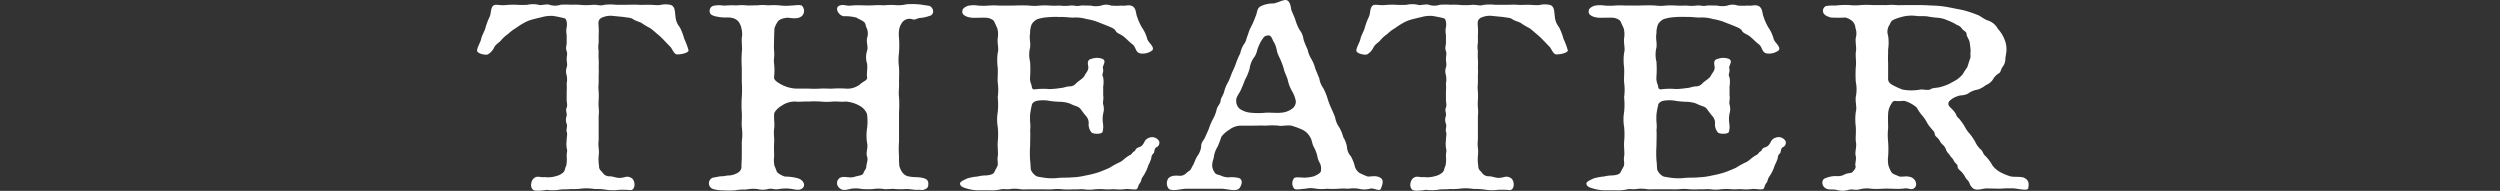<svg xmlns="http://www.w3.org/2000/svg" width="262" height="20" viewBox="0 0 262 20"><rect x="0" y="0" width="262" height="20" fill="#333333" stroke="none"/><defs><clipPath id="a"><path transform="translate(526 277)" fill="#fff" stroke="#707070" d="M0 0h262v20H0z"/></clipPath></defs><g transform="translate(-526 -277)" clip-path="url(#a)"><path d="M597.705 281.06a7.665 7.665 0 0 1 .458 1.222c0 .223-.636.418-1.2.418-.317 0-.494-.528-.67-.75l-.671-.695a7.108 7.108 0 0 0-.705-.667c-.177-.14-.494-.444-.777-.639a7.366 7.366 0 0 1-.847-.5c-.106-.112-.671-.25-.918-.417-.246-.194-.529-.166-.987-.25l-1.13-.112a2.2 2.2 0 0 0-1.27.222c-.318.223-.283.473-.248.945a6.144 6.144 0 0 1 0 .834v.829a2.347 2.347 0 0 0 0 .861 6.651 6.651 0 0 0 0 .834 6.843 6.843 0 0 1 0 .86 6.434 6.434 0 0 1 0 .834v.862a3.321 3.321 0 0 0 0 .833 6.89 6.89 0 0 1 0 .861 6.83 6.83 0 0 0 0 .833 3.447 3.447 0 0 1 0 .862v2.527a3.3 3.3 0 0 0 0 .834 3.219 3.219 0 0 1 0 .833 4.527 4.527 0 0 0 .036 1.027c0 .39.141.472.353.7a.849.849 0 0 0 .741.416c.493 0 .776.25 1.341.14.317-.028.493-.222.953.028s.458 1.305-.106 1.277a9.042 9.042 0 0 0-1.2-.028 4.768 4.768 0 0 1-1.27 0 6.659 6.659 0 0 0-1.27-.084 5.379 5.379 0 0 0-1.306-.055 6.215 6.215 0 0 1-1.2.055c-.353.057-.883 0-1.27.084a4.84 4.84 0 0 1-1.27 0 4.591 4.591 0 0 1-1.165.084c-.635-.084-.529-1.055-.106-1.333.353-.25.6-.028 1.094-.084a2.845 2.845 0 0 0 1.2-.111 1.648 1.648 0 0 0 .775-.418c.177-.221.106-.361.283-.694a4.129 4.129 0 0 0 .035-1c0-.39.107-.472 0-.833a3.258 3.258 0 0 1 0-.834c0-.333.107-.639 0-.861-.071-.222.107-.583 0-.833a1.132 1.132 0 0 1 0-.833c.035-.362-.141-.584 0-.862.107-.333 0-.472 0-.833v-.861a6.538 6.538 0 0 0 0-.833 2.258 2.258 0 0 0 0-.862 1.347 1.347 0 0 1 0-.834c.107-.249 0-.527 0-.86 0-.362.107-.528 0-.834-.141-.389 0-.583 0-.861v-.833a2.2 2.2 0 0 1 0-.834c.071-.3 0-.861-.212-.917a12.806 12.806 0 0 0-1.2-.25 3.461 3.461 0 0 0-1.129.112c-.211.056-.494.111-1.023.25a3.859 3.859 0 0 0-.953.389 7.289 7.289 0 0 0-.811.528 4.053 4.053 0 0 0-.812.611 3.666 3.666 0 0 0-.741.667c-.106.167-.529.389-.706.722a1.661 1.661 0 0 1-.671.75c-.247.111-1.13-.084-1.13-.389 0-.362.354-.862.423-1.223s.389-.861.459-1.195a7.409 7.409 0 0 1 .459-1.192c.141-.39.071-1 .459-1.167.211-.084.74.055 1.165 0a8.577 8.577 0 0 1 1.164-.033 8.116 8.116 0 0 0 1.165 0 2.582 2.582 0 0 1 1.13 0c.246.112.811-.111 1.164 0a1.84 1.84 0 0 0 1.165 0 7.657 7.657 0 0 1 1.129 0 7.246 7.246 0 0 1 1.129.029 9.031 9.031 0 0 0 1.2-.029c.529 0 .671.14 1.165 0a5.439 5.439 0 0 1 1.164 0h1.16c.424 0 .812-.027 1.165 0s.635 0 1.135 0c.423 0 .671.056 1.164.029a2.352 2.352 0 0 1 1.165 0c.459.194.388.777.459 1.167a2 2 0 0 0 .458 1.167 5.687 5.687 0 0 1 .459 1.194m25.695-3.442c-.6-.083-.85-.139-1.2-.167a8.5 8.5 0 0 0-1.2 0 3.731 3.731 0 0 1-1.2.084 7.04 7.04 0 0 0-1.165.027 7.607 7.607 0 0 0-1.129 0c-.423.028-.953 0-1.164 0a8.139 8.139 0 0 0-1.165.028c-.529.056-.741-.166-1.2 0-.53.2-.142 1 .423 1.112a4.938 4.938 0 0 1 1.341.139c.212.139.458.222.741.417.283.166.211.472.353.695a1.405 1.405 0 0 1 .035 1.027c-.1.472.142.945 0 1.334a2.231 2.231 0 0 0 0 1.361c.071.471-.07 1.138 0 1.416.071.334-.353.389-.775.778a2.126 2.126 0 0 1-1.484.417 10.136 10.136 0 0 0-1.3 0c-.494.028-.848-.028-1.306 0a10.173 10.173 0 0 1-1.305 0h-1.313a3.648 3.648 0 0 1-1.487-.417c-.529-.278-.812-.528-.776-.778a6.336 6.336 0 0 0 0-1.416c-.071-.444.071-.778 0-1.361-.036-.362 0-.946 0-1.334l.035-1a2.9 2.9 0 0 1 .318-.667c.211-.306.494-.361.918-.444.317-.056 1.164.25 1.658-.2a.762.762 0 0 0 0-1.055c-.172-.163-.843-.024-1.23-.024a5.023 5.023 0 0 1-1.165-.028 8.225 8.225 0 0 0-1.165 0 4.974 4.974 0 0 0-1.129 0c-.459 0-.918.028-1.2 0-.529-.059-.918.028-1.164 0-.317-.027-.883.028-1.2.028a2.663 2.663 0 0 0-1.06.028.551.551 0 0 0-.353.667c.036.25.318.389.812.472.671.139 1.129.028 1.447.112a1.167 1.167 0 0 1 .741.389 1.763 1.763 0 0 1 .317.722 2.306 2.306 0 0 1 .036 1c-.036.445.07 1.028 0 1.529a11.379 11.379 0 0 0 0 1.554v1.555a11.543 11.543 0 0 1 0 1.555 11.694 11.694 0 0 0 0 1.583c.035.639-.036 1.083 0 1.555a5.544 5.544 0 0 1 0 1.529v1.555c0 .417-.036.695-.036 1a.71.71 0 0 1-.352.694 2.062 2.062 0 0 1-.954.306c-.318 0-.494.083-.776.083s-.459.084-.918.14a.635.635 0 0 0 .142 1.223 3.939 3.939 0 0 0 .953.111 8.572 8.572 0 0 0 1.2 0 5.355 5.355 0 0 1 1.165-.083 4.024 4.024 0 0 1 1.2-.057 2.183 2.183 0 0 0 1.129 0c.424-.111.636.112 1.165 0a4.225 4.225 0 0 1 1.165-.027c.494.056.883.222 1.235-.028.424-.278.177-.917-.494-1.083a5.168 5.168 0 0 0-1.305-.166 2.284 2.284 0 0 1-.776-.418c-.106-.083-.142-.361-.318-.694a3.018 3.018 0 0 1-.035-1c0-.528-.036-.889 0-1.445.035-.417-.071-.945 0-1.472.071-.444-.036-.945 0-1.529 0-.222.388-.639.776-.861a2.424 2.424 0 0 1 1.482-.444c.212.056.953-.028 1.306 0a10.185 10.185 0 0 1 1.305 0 6.8 6.8 0 0 0 1.306 0c.423-.028.918.056 1.3 0a3.407 3.407 0 0 1 1.484.444 1.66 1.66 0 0 1 .775.861 5.531 5.531 0 0 1 0 1.529 5.119 5.119 0 0 0 0 1.472c.142.5-.141 1.056 0 1.445.142.334-.07.805-.07 1.027 0 .306-.212.444-.283.667-.106.306-.353.278-.882.418-.6.249-1.236-.167-1.694.194a.661.661 0 0 0 0 .972c.318.334.706.25 1.236.112a3.349 3.349 0 0 1 1.165.027 7.894 7.894 0 0 0 1.164 0 3.845 3.845 0 0 1 1.129 0c.211.057.918-.055 1.165 0a8.433 8.433 0 0 0 1.2 0c.457 0 .881.112 1.163.084.459-.027.459.112.883-.111.247-.112.247-.361.247-.556 0-.222-.071-.472-.6-.583-.458-.112-1.023-.056-1.341-.139a1.041 1.041 0 0 1-.74-.39 1.953 1.953 0 0 1-.354-.721 7.913 7.913 0 0 1-.035-1 11.281 11.281 0 0 1 0-1.555v-3.085a11.818 11.818 0 0 0 0-1.583c-.071-.555.035-.945 0-1.555 0-.472.035-1.027 0-1.556a5.758 5.758 0 0 1 0-1.554 11 11 0 0 0 0-1.529 3.205 3.205 0 0 1 .035-1 1.794 1.794 0 0 1 .354-.695.963.963 0 0 1 .957-.282c.352.139.529-.084.811-.112a3.864 3.864 0 0 0 1.026-.218.468.468 0 0 0 .388-.527.641.641 0 0 0-.388-.528m23.079 13.806a.807.807 0 0 0-.565.5c-.176.306-.283.417-.529.5-.459.14-.318.334-.529.444s-.177.278-.494.417c-.494.278-.705.584-1.024.722a8.45 8.45 0 0 0-1.058.583c-.458.2-.705.306-1.165.473a10.265 10.265 0 0 1-1.341.333 7.077 7.077 0 0 1-1.447.194c-.493.056-.988 0-1.658.084a5.939 5.939 0 0 1-1.305-.056c-.5-.084-.671-.084-.847-.222a1.377 1.377 0 0 1-.459-.556c-.07-.166-.035-.555-.1-1a11.63 11.63 0 0 1 0-1.583c0-.584.035-1.167 0-1.611a3.319 3.319 0 0 0 0-.834 6.264 6.264 0 0 1 0-.833 8.49 8.49 0 0 1 .175-.945c0-.194.247-.417.565-.472a3.681 3.681 0 0 1 1.377.028 11.107 11.107 0 0 0 1.128.084 3.6 3.6 0 0 1 .883.166 5.99 5.99 0 0 0 .74.306.86.86 0 0 1 .494.389l.424.555a1.115 1.115 0 0 1 .354.778 1.308 1.308 0 0 0 .282 1c.14.194 1.023.222 1.165-.028a2.214 2.214 0 0 0 .035-.973 3.114 3.114 0 0 1 .035-.972 1.691 1.691 0 0 0 0-.945c-.07-.2.071-.556 0-.973v-.914a2.809 2.809 0 0 0 0-.945c-.211-.389.107-.527-.035-.973-.035-.333.424-.721-.035-.972a1.672 1.672 0 0 0-1.165 0c-.565.111-.318.667-.318.945-.071.389-.176.417-.353.722-.176.417-.636.583-.953.917a.877.877 0 0 1-.671.3c-.318 0-.636.166-.918.166a8.914 8.914 0 0 1-1.167.118 7.032 7.032 0 0 0-1.552.028c-.283 0-.283-.084-.353-.472a1.622 1.622 0 0 1-.141-.861 11.524 11.524 0 0 0 0-1.555 3.046 3.046 0 0 1 0-1.5c.07-.5-.107-.973 0-1.473a2.378 2.378 0 0 1 .175-.972 1.428 1.428 0 0 1 .6-.528 4.423 4.423 0 0 1 1.021-.195 9.507 9.507 0 0 1 1.341-.028c.459-.028 1.165.084 1.482.056a3.915 3.915 0 0 1 1.307.162 5.458 5.458 0 0 1 1.165.306l.987.389c.389.167.741.278.883.528.141.3.529.333.882.639.247.194.635.611.882.778.424.333.282.944.953.972a1.645 1.645 0 0 0 1.13-.334c.282-.361-.424-.805-.529-1.194a3.708 3.708 0 0 0-.533-1.163 5.631 5.631 0 0 1-.53-1.167c-.141-.278-.07-.945-.564-1.139-.389-.139-.6.028-1.059-.028a7.145 7.145 0 0 1-1.093 0 1.51 1.51 0 0 0-1.059 0 2.407 2.407 0 0 1-1.094 0c-.423 0-.882-.028-1.059 0-.529.112-.6-.055-1.094 0a4.451 4.451 0 0 1-1.058 0c-.282 0-.564.028-1.059 0a7.278 7.278 0 0 0-1.093 0 4.459 4.459 0 0 1-1.059 0c-.741-.055-1.376 0-2.083 0H630.7a7.287 7.287 0 0 0-1.094 0 7.056 7.056 0 0 1-1.094 0 2.868 2.868 0 0 0-1.094.028c-.388.167-.6.306-.565.695.036.278.494.556 1.236.556.565 0 .918-.028 1.376 0 .318.055.671.222.741.417l.318.695a2.575 2.575 0 0 1 .039 1.022c-.07.556.142 1.083 0 1.528a5.765 5.765 0 0 0 0 1.556c.035.639-.035 1.167 0 1.555a5.71 5.71 0 0 1 0 1.555 7.572 7.572 0 0 1 0 1.555 4.629 4.629 0 0 0 0 1.555 7.605 7.605 0 0 1 0 1.555c-.035.584.071 1.167 0 1.556-.07.333.071.694-.035 1l-.353.667c-.107.223-.636.306-.954.306a3.731 3.731 0 0 0-.776.112 5.154 5.154 0 0 0-1.058.194c-.494.222-.777.361-.777.555.036.222.141.362.777.528a4.429 4.429 0 0 0 1.165.166h1.128a4.431 4.431 0 0 0 1.13-.083c.389-.112.636.027 1.094-.057a3.746 3.746 0 0 1 1.096.036c.283.028.565 0 1.058 0h1.13c.458 0 .671.028 1.093 0a4.771 4.771 0 0 1 1.094 0 7.624 7.624 0 0 0 1.13 0c.352.028.6-.029 1.094 0a3.794 3.794 0 0 0 1.129 0 6.511 6.511 0 0 1 1.094 0c.389.028.847-.029 1.094 0a4.967 4.967 0 0 0 1.093-.029c.283-.027.989.112 1.13 0s.142-.417.317-.611c.176-.222.107-.361.283-.639a4.333 4.333 0 0 0 .6-1.222 5.127 5.127 0 0 0 .282-.64c.071-.194 0-.389.283-.639.106-.112.035-.528.317-.639a.507.507 0 0 0 .247-.64.843.843 0 0 0-.988-.361m24.246 4.251c.318.25.141.695 0 1.083s-.74-.112-1.164.028a2.345 2.345 0 0 1-1.165 0 3.545 3.545 0 0 0-1.094 0 6.7 6.7 0 0 0-1.058 0 8.1 8.1 0 0 1-1.165 0 5.1 5.1 0 0 1-1.13 0 2.732 2.732 0 0 0-1.164 0c-.318 0-1.023.166-1.165-.028a.874.874 0 0 1 0-1.083c.176-.166.882-.028 1.2-.056a4.017 4.017 0 0 0 .882-.14c.494-.221.776-.389.741-.694a1.232 1.232 0 0 0-.141-.722 2.049 2.049 0 0 1-.248-.695 3.8 3.8 0 0 0-.388-1c-.176-.334-.176-.75-.389-1.027a1.73 1.73 0 0 0-.811-.75 7.724 7.724 0 0 0-1.129-.417c-.459-.084-1.059.083-1.341 0a7.155 7.155 0 0 0-1.341 0c-.53-.028-.988 0-1.341 0h-1.341a2.016 2.016 0 0 0-1.129.417 2.959 2.959 0 0 0-.847.75 9.077 9.077 0 0 1-.389 1.027 2.929 2.929 0 0 0-.388 1c0 .222-.141.444-.176.833a1.156 1.156 0 0 0 .176.75c.142.306.283.333.635.417a2 2 0 0 0 .918.222 2.966 2.966 0 0 1 1.094.084c.494.221.176.889 0 1.083-.353.361-1.305.028-1.87.028h-3.67c-.565 0-1.518.333-1.87-.028a.935.935 0 0 1 0-1.083c.423-.39 1.059-.222 1.305-.25.459-.056.565-.334.812-.472s.246-.3.458-.639c.107-.166.212-.556.424-.917a2.189 2.189 0 0 0 .424-.973c-.035-.444.212-.64.388-.973.072-.166.354-.777.424-.972a7.186 7.186 0 0 1 .424-1 3.475 3.475 0 0 0 .383-.973c.1-.444.388-.555.423-.972.036-.306.283-.528.389-1a3.852 3.852 0 0 1 .424-.973c.176-.389.282-.695.389-.972a7.236 7.236 0 0 0 .423-1 6.969 6.969 0 0 1 .423-.973 3.109 3.109 0 0 1 .389-.972c.247-.279.247-.612.423-1a4.513 4.513 0 0 1 .388-.945 9.109 9.109 0 0 0 .423-1c.177-.362.106-.75.459-1a2.873 2.873 0 0 1 1.415-.328c.564-.112 1.132-.473 1.411-.333.389.194.389.777.459 1.027.176.444.352.778.424 1.056a5.119 5.119 0 0 0 .424 1 2.033 2.033 0 0 1 .423 1.028 8.022 8.022 0 0 0 .423 1.027 3.064 3.064 0 0 0 .389 1 3.813 3.813 0 0 1 .423 1.03l.423 1.027a2.267 2.267 0 0 0 .424 1.028 6.428 6.428 0 0 1 .424 1.028 8.151 8.151 0 0 0 .385 1.027c.212.472.317.695.423 1a2.535 2.535 0 0 0 .423 1.027 3.863 3.863 0 0 1 .424 1.028 2.853 2.853 0 0 1 .388 1 1.626 1.626 0 0 0 .423 1.028 4.577 4.577 0 0 1 .424 1.111 1.268 1.268 0 0 0 .458.611 6.036 6.036 0 0 0 .812.361c.212.112.954-.194 1.447.2m-8.922-8.089a3.3 3.3 0 0 0-.389-1.027 3.969 3.969 0 0 1-.458-1.195c-.106-.417-.318-.695-.423-1.195a7.742 7.742 0 0 0-.494-1.25 2.656 2.656 0 0 1-.247-.75 2.457 2.457 0 0 0-.353-.861c-.176-.417-.282-.667-.636-.583-.317.055-.352.166-.635.583a5.716 5.716 0 0 0-.388.861 2.339 2.339 0 0 1-.282.75 2.565 2.565 0 0 0-.53 1.25 5.169 5.169 0 0 1-.494 1.195 12.718 12.718 0 0 1-.494 1.195c-.106.222-.458.639-.423 1a1.1 1.1 0 0 0 .354.834 2.387 2.387 0 0 0 1.164.417 7.548 7.548 0 0 0 1.588 0c.458-.028 1.164.056 1.587 0a2.164 2.164 0 0 0 1.165-.417.911.911 0 0 0 .389-.806m27.6-7.722a2 2 0 0 1-.458-1.167c-.071-.39 0-.973-.459-1.167a2.348 2.348 0 0 0-1.164 0c-.494.027-.741-.029-1.166-.029-.493 0-.775.029-1.128 0s-.742 0-1.164 0h-1.166a5.43 5.43 0 0 0-1.164 0c-.494.14-.636 0-1.165 0a9.036 9.036 0 0 1-1.2.029 7.245 7.245 0 0 0-1.136-.032 7.669 7.669 0 0 0-1.13 0 1.841 1.841 0 0 1-1.165 0c-.352-.111-.918.112-1.164 0a2.582 2.582 0 0 0-1.13 0 8.116 8.116 0 0 1-1.165 0 8.577 8.577 0 0 0-1.164.029c-.424.055-.954-.084-1.164 0-.389.166-.319.777-.459 1.167a7.41 7.41 0 0 0-.458 1.194c-.072.334-.389.834-.459 1.195s-.424.861-.424 1.223c0 .3.883.5 1.13.389a1.661 1.661 0 0 0 .671-.75c.175-.334.6-.555.705-.722a3.639 3.639 0 0 1 .741-.667 4.009 4.009 0 0 1 .811-.611 7.432 7.432 0 0 1 .812-.528 3.843 3.843 0 0 1 .953-.389c.529-.14.811-.194 1.023-.25a3.458 3.458 0 0 1 1.129-.112c.635.112.883.167 1.2.25.212.056.282.612.212.917a2.2 2.2 0 0 0 0 .834v.831c0 .278-.141.472 0 .861.1.306 0 .472 0 .834 0 .333.1.611 0 .86a1.34 1.34 0 0 0 0 .834 2.3 2.3 0 0 1 0 .862 6.54 6.54 0 0 1 0 .833v.861c0 .361.1.5 0 .833-.141.278.035.5 0 .862a1.122 1.122 0 0 0 0 .833c.1.25-.071.611 0 .833.1.222 0 .528 0 .861a3.258 3.258 0 0 0 0 .834c.1.361 0 .443 0 .833a4.129 4.129 0 0 1-.035 1c-.177.333-.107.472-.284.694a1.643 1.643 0 0 1-.775.418 2.841 2.841 0 0 1-1.2.111c-.494.056-.741-.166-1.1.084-.422.278-.529 1.25.107 1.333a4.6 4.6 0 0 0 1.165-.084 4.832 4.832 0 0 0 1.269 0c.389-.084.918-.027 1.272-.084a6.214 6.214 0 0 0 1.2-.055 5.374 5.374 0 0 1 1.305.055 6.679 6.679 0 0 1 1.271.084 4.76 4.76 0 0 0 1.27 0 9.024 9.024 0 0 1 1.2.028c.565.028.565-1.028.107-1.277s-.636-.056-.953-.028c-.565.111-.847-.14-1.341-.14a.848.848 0 0 1-.741-.416c-.212-.223-.353-.306-.353-.7a4.471 4.471 0 0 1-.036-1.027 3.219 3.219 0 0 0 0-.833 3.306 3.306 0 0 1 0-.834v-2.519a3.5 3.5 0 0 0 0-.862 6.64 6.64 0 0 1 0-.833 6.89 6.89 0 0 0 0-.861 3.276 3.276 0 0 1 0-.833v-.862a6.434 6.434 0 0 0 0-.834 6.843 6.843 0 0 0 0-.86 6.653 6.653 0 0 1 0-.834 2.347 2.347 0 0 1 0-.861v-.833a6.144 6.144 0 0 0 0-.834c-.035-.471-.071-.721.247-.945a2.2 2.2 0 0 1 1.27-.222l1.13.112c.458.084.74.056.987.25.248.166.812.3.919.417a7.454 7.454 0 0 0 .847.5c.282.194.6.5.776.639a7.108 7.108 0 0 1 .706.667l.671.695c.177.222.353.75.671.75.564 0 1.2-.194 1.2-.418a7.3 7.3 0 0 0-.459-1.222 5.564 5.564 0 0 0-.458-1.194m22.729 11.555a.805.805 0 0 0-.565.5c-.176.306-.282.417-.529.5-.459.14-.318.334-.529.444s-.177.278-.494.417c-.494.278-.706.584-1.024.722a8.379 8.379 0 0 0-1.058.583c-.458.2-.705.306-1.164.473a10.306 10.306 0 0 1-1.341.333 7.1 7.1 0 0 1-1.448.194c-.493.056-.988 0-1.658.084a5.939 5.939 0 0 1-1.305-.056c-.5-.084-.671-.084-.847-.222a1.378 1.378 0 0 1-.459-.556c-.07-.166-.035-.555-.1-1a11.635 11.635 0 0 1 0-1.583c0-.584.035-1.167 0-1.611a3.318 3.318 0 0 0 0-.834 6.44 6.44 0 0 1 0-.833 8.488 8.488 0 0 1 .175-.945c0-.194.247-.417.565-.472a3.68 3.68 0 0 1 1.377.028 11.069 11.069 0 0 0 1.128.084 3.588 3.588 0 0 1 .882.166 5.982 5.982 0 0 0 .741.306.864.864 0 0 1 .494.389l.424.555a1.12 1.12 0 0 1 .354.778 1.308 1.308 0 0 0 .282 1c.141.194 1.023.222 1.164-.028a2.183 2.183 0 0 0 .036-.973 3.114 3.114 0 0 1 .035-.972 1.682 1.682 0 0 0 0-.945c-.071-.2.071-.556 0-.973v-.914a2.808 2.808 0 0 0 0-.945c-.211-.389.107-.527-.035-.973-.036-.333.423-.721-.036-.972a1.669 1.669 0 0 0-1.164 0c-.565.111-.318.667-.318.945-.071.389-.176.417-.353.722-.176.417-.636.583-.953.917a.878.878 0 0 1-.672.3c-.317 0-.635.166-.917.166a8.9 8.9 0 0 1-1.165.112 7.019 7.019 0 0 0-1.551.028c-.284 0-.284-.084-.355-.472a1.64 1.64 0 0 1-.14-.861 11.522 11.522 0 0 0 0-1.555 3.047 3.047 0 0 1 0-1.5c.07-.5-.107-.973 0-1.473a2.378 2.378 0 0 1 .175-.972 1.425 1.425 0 0 1 .6-.528 4.4 4.4 0 0 1 1.022-.194 9.5 9.5 0 0 1 1.341-.028c.458-.028 1.165.084 1.482.056a3.915 3.915 0 0 1 1.307.167 5.458 5.458 0 0 1 1.165.306l.988.389c.39.167.741.278.883.528.14.3.529.333.882.639.247.194.635.611.882.778.425.333.282.944.954.972a1.644 1.644 0 0 0 1.129-.334c.282-.361-.423-.805-.529-1.194a3.689 3.689 0 0 0-.53-1.167 5.732 5.732 0 0 1-.529-1.167c-.141-.278-.07-.945-.564-1.139-.389-.139-.6.028-1.059-.028a7.144 7.144 0 0 1-1.093 0 1.51 1.51 0 0 0-1.059 0 2.4 2.4 0 0 1-1.093 0c-.424 0-.884-.028-1.059 0-.529.112-.6-.055-1.1 0a4.451 4.451 0 0 1-1.058 0c-.282 0-.565.028-1.059 0a7.278 7.278 0 0 0-1.093 0 4.459 4.459 0 0 1-1.059 0c-.74-.055-1.377 0-2.082 0h-1.094a7.287 7.287 0 0 0-1.094 0 7.069 7.069 0 0 1-1.1 0 2.863 2.863 0 0 0-1.093.028c-.388.167-.6.306-.565.695.036.278.494.556 1.237.556.564 0 .917-.028 1.375 0 .318.055.671.222.742.417l.317.695a2.594 2.594 0 0 1 .041 1.026c-.07.556.141 1.083 0 1.528a5.765 5.765 0 0 0 0 1.556c.035.639-.035 1.167 0 1.555a5.711 5.711 0 0 1 0 1.555 7.573 7.573 0 0 1 0 1.555 4.628 4.628 0 0 0 0 1.555 7.679 7.679 0 0 1 0 1.555c-.035.584.07 1.167 0 1.556-.07.333.07.694-.035 1l-.354.667c-.106.223-.635.306-.953.306a3.722 3.722 0 0 0-.776.112 5.142 5.142 0 0 0-1.058.194c-.494.222-.777.361-.777.555.035.222.143.362.777.528a4.435 4.435 0 0 0 1.165.166h1.129a4.426 4.426 0 0 0 1.129-.083c.389-.112.635.027 1.094-.057a3.739 3.739 0 0 1 1.093.029c.283.028.565 0 1.059 0h1.13c.458 0 .671.028 1.093 0a4.781 4.781 0 0 1 1.1 0 7.608 7.608 0 0 0 1.129 0c.352.028.6-.029 1.094 0a3.787 3.787 0 0 0 1.128 0 6.526 6.526 0 0 1 1.1 0c.389.028.847-.029 1.094 0a4.976 4.976 0 0 0 1.094-.029c.282-.027.986.112 1.129 0s.141-.417.317-.611c.177-.222.107-.361.283-.639a4.333 4.333 0 0 0 .6-1.222 5.278 5.278 0 0 0 .282-.64c.072-.194 0-.389.283-.639.106-.112.036-.528.318-.639a.509.509 0 0 0 .247-.64.845.845 0 0 0-.988-.361m26.433 5.306c-.035.306-.952.083-1.481.028a11.552 11.552 0 0 0-1.448.028l-1.411-.028c-.459 0-1.024.278-1.448 0a1.247 1.247 0 0 1-.388-.583c-.141-.306-.318-.362-.423-.584a2.65 2.65 0 0 0-.389-.556c-.212-.221-.423-.333-.423-.583s-.247-.3-.389-.583c-.141-.306-.247-.306-.424-.584-.07-.139-.282-.277-.388-.555a1.187 1.187 0 0 0-.388-.584c-.176-.139-.247-.362-.423-.583s-.389-.278-.389-.584c-.036-.193-.212-.3-.423-.583a2.868 2.868 0 0 1-.39-.556 4 4 0 0 0-.564-.805 4.7 4.7 0 0 1-.5-.75 3.394 3.394 0 0 0-1.27-.695c-.176-.028-.564.056-.953 0-.282-.028-.353.166-.529.444a2.11 2.11 0 0 0-.247.862c-.035.611 0 1.083 0 1.528a6.806 6.806 0 0 0 0 1.472 10.369 10.369 0 0 1 0 1.473 3.009 3.009 0 0 0 .035 1 2.932 2.932 0 0 0 .318.7c.107.166.389.25.776.416.211.112.671-.055 1.129.056.636.14.848.834.53 1.139-.354.334-.636 0-1.094.084a5.664 5.664 0 0 1-1.165.028c-.423 0-.635-.028-1.164 0a7.634 7.634 0 0 1-1.13 0 3.049 3.049 0 0 0-1.2.056c-.529.139-.741-.056-1.165.055a2.206 2.206 0 0 1-1.2.028c-.564-.139-.882.028-1.236-.194-.423-.25-.457-.917 0-1.055a3.041 3.041 0 0 1 1.058-.222 1.626 1.626 0 0 0 .777-.084c.494-.278.847-.194.954-.3.247-.25.423-.445.352-.7-.07-.166.107-.583.035-1-.139-.418.143-1 0-1.555-.035-.362.036-.917 0-1.528a5.811 5.811 0 0 1 0-1.556c.143-.472-.07-1 0-1.583a3.8 3.8 0 0 0 0-1.555 11.67 11.67 0 0 1 0-1.555c.072-.528-.035-.917 0-1.555.108-.472-.07-1 0-1.529a1.59 1.59 0 0 0-.035-1 1.116 1.116 0 0 0-.317-.722 1.707 1.707 0 0 0-.741-.389 14.014 14.014 0 0 1-1.518 0c-.494-.139-.74-.306-.811-.556a.544.544 0 0 1 .282-.639c.529-.111.918-.028 1.235-.084a8.6 8.6 0 0 1 1.236-.027 5.715 5.715 0 0 0 1.2 0 8.623 8.623 0 0 1 1.2 0h1.235c.247.027.671-.056 1.235 0 .247.027.741 0 1.2 0h1.2c.53 0 .989.027 1.519.055a9.91 9.91 0 0 1 1.553.166l1.553.306a12.222 12.222 0 0 1 1.447.472c.389.112.741.5 1.236.639a1.85 1.85 0 0 1 .987.861 3.521 3.521 0 0 1 .671 1.056 2.712 2.712 0 0 1 .212 1.333c-.036.333-.107.583-.107.806a1.363 1.363 0 0 1-.282.777c-.211.278-.176.584-.423.695a1.693 1.693 0 0 0-.6.639 1.53 1.53 0 0 1-.74.584 2.68 2.68 0 0 1-.846.471 2.239 2.239 0 0 0-1.024.418c-.458.25-.74.112-1.165.3a2.03 2.03 0 0 0-.741.444c-.211.194-.211.472.072.722a3.628 3.628 0 0 1 .494.556c.175.278.106.361.388.583a6.185 6.185 0 0 1 .6.833 3.372 3.372 0 0 0 .564.806 6.976 6.976 0 0 1 .529.778 2.609 2.609 0 0 0 .53.777c.318.222.283.528.565.75a4.449 4.449 0 0 1 .74 1 2.691 2.691 0 0 0 .776.667 5.673 5.673 0 0 0 1.059.444c.282.112 1.13 0 1.483.167.6.306.458.778.423 1.083m-8.262-10.937c.318-.194.529-.277.776-.444a2.9 2.9 0 0 0 .636-.583 5.423 5.423 0 0 1 .458-.7l.247-.777c.177-.361.035-.528.106-.917a8.93 8.93 0 0 0-.106-.944c0-.167-.317-.64-.317-.778.035-.334-.318-.389-.494-.639-.212-.334-.424-.306-.706-.5a5.813 5.813 0 0 0-.848-.389 2.985 2.985 0 0 0-.988-.25 9.11 9.11 0 0 1-1.059-.14c-.353-.056-.883 0-1.2-.056a3.91 3.91 0 0 0-1.411.084 5.235 5.235 0 0 0-.919.306c-.387.194-.317.361-.493.611a1.287 1.287 0 0 0-.106 1.083 4.785 4.785 0 0 1 0 1.417c0 .611-.035.973 0 1.445v1.5c-.035.417.106.611.529.833a7.074 7.074 0 0 0 .989.444 5.069 5.069 0 0 0 1.836 0c.317-.055.847.14 1.129-.055.175-.14.705-.112 1.023-.222a4.758 4.758 0 0 0 .917-.334" fill="#fff"/></g></svg>